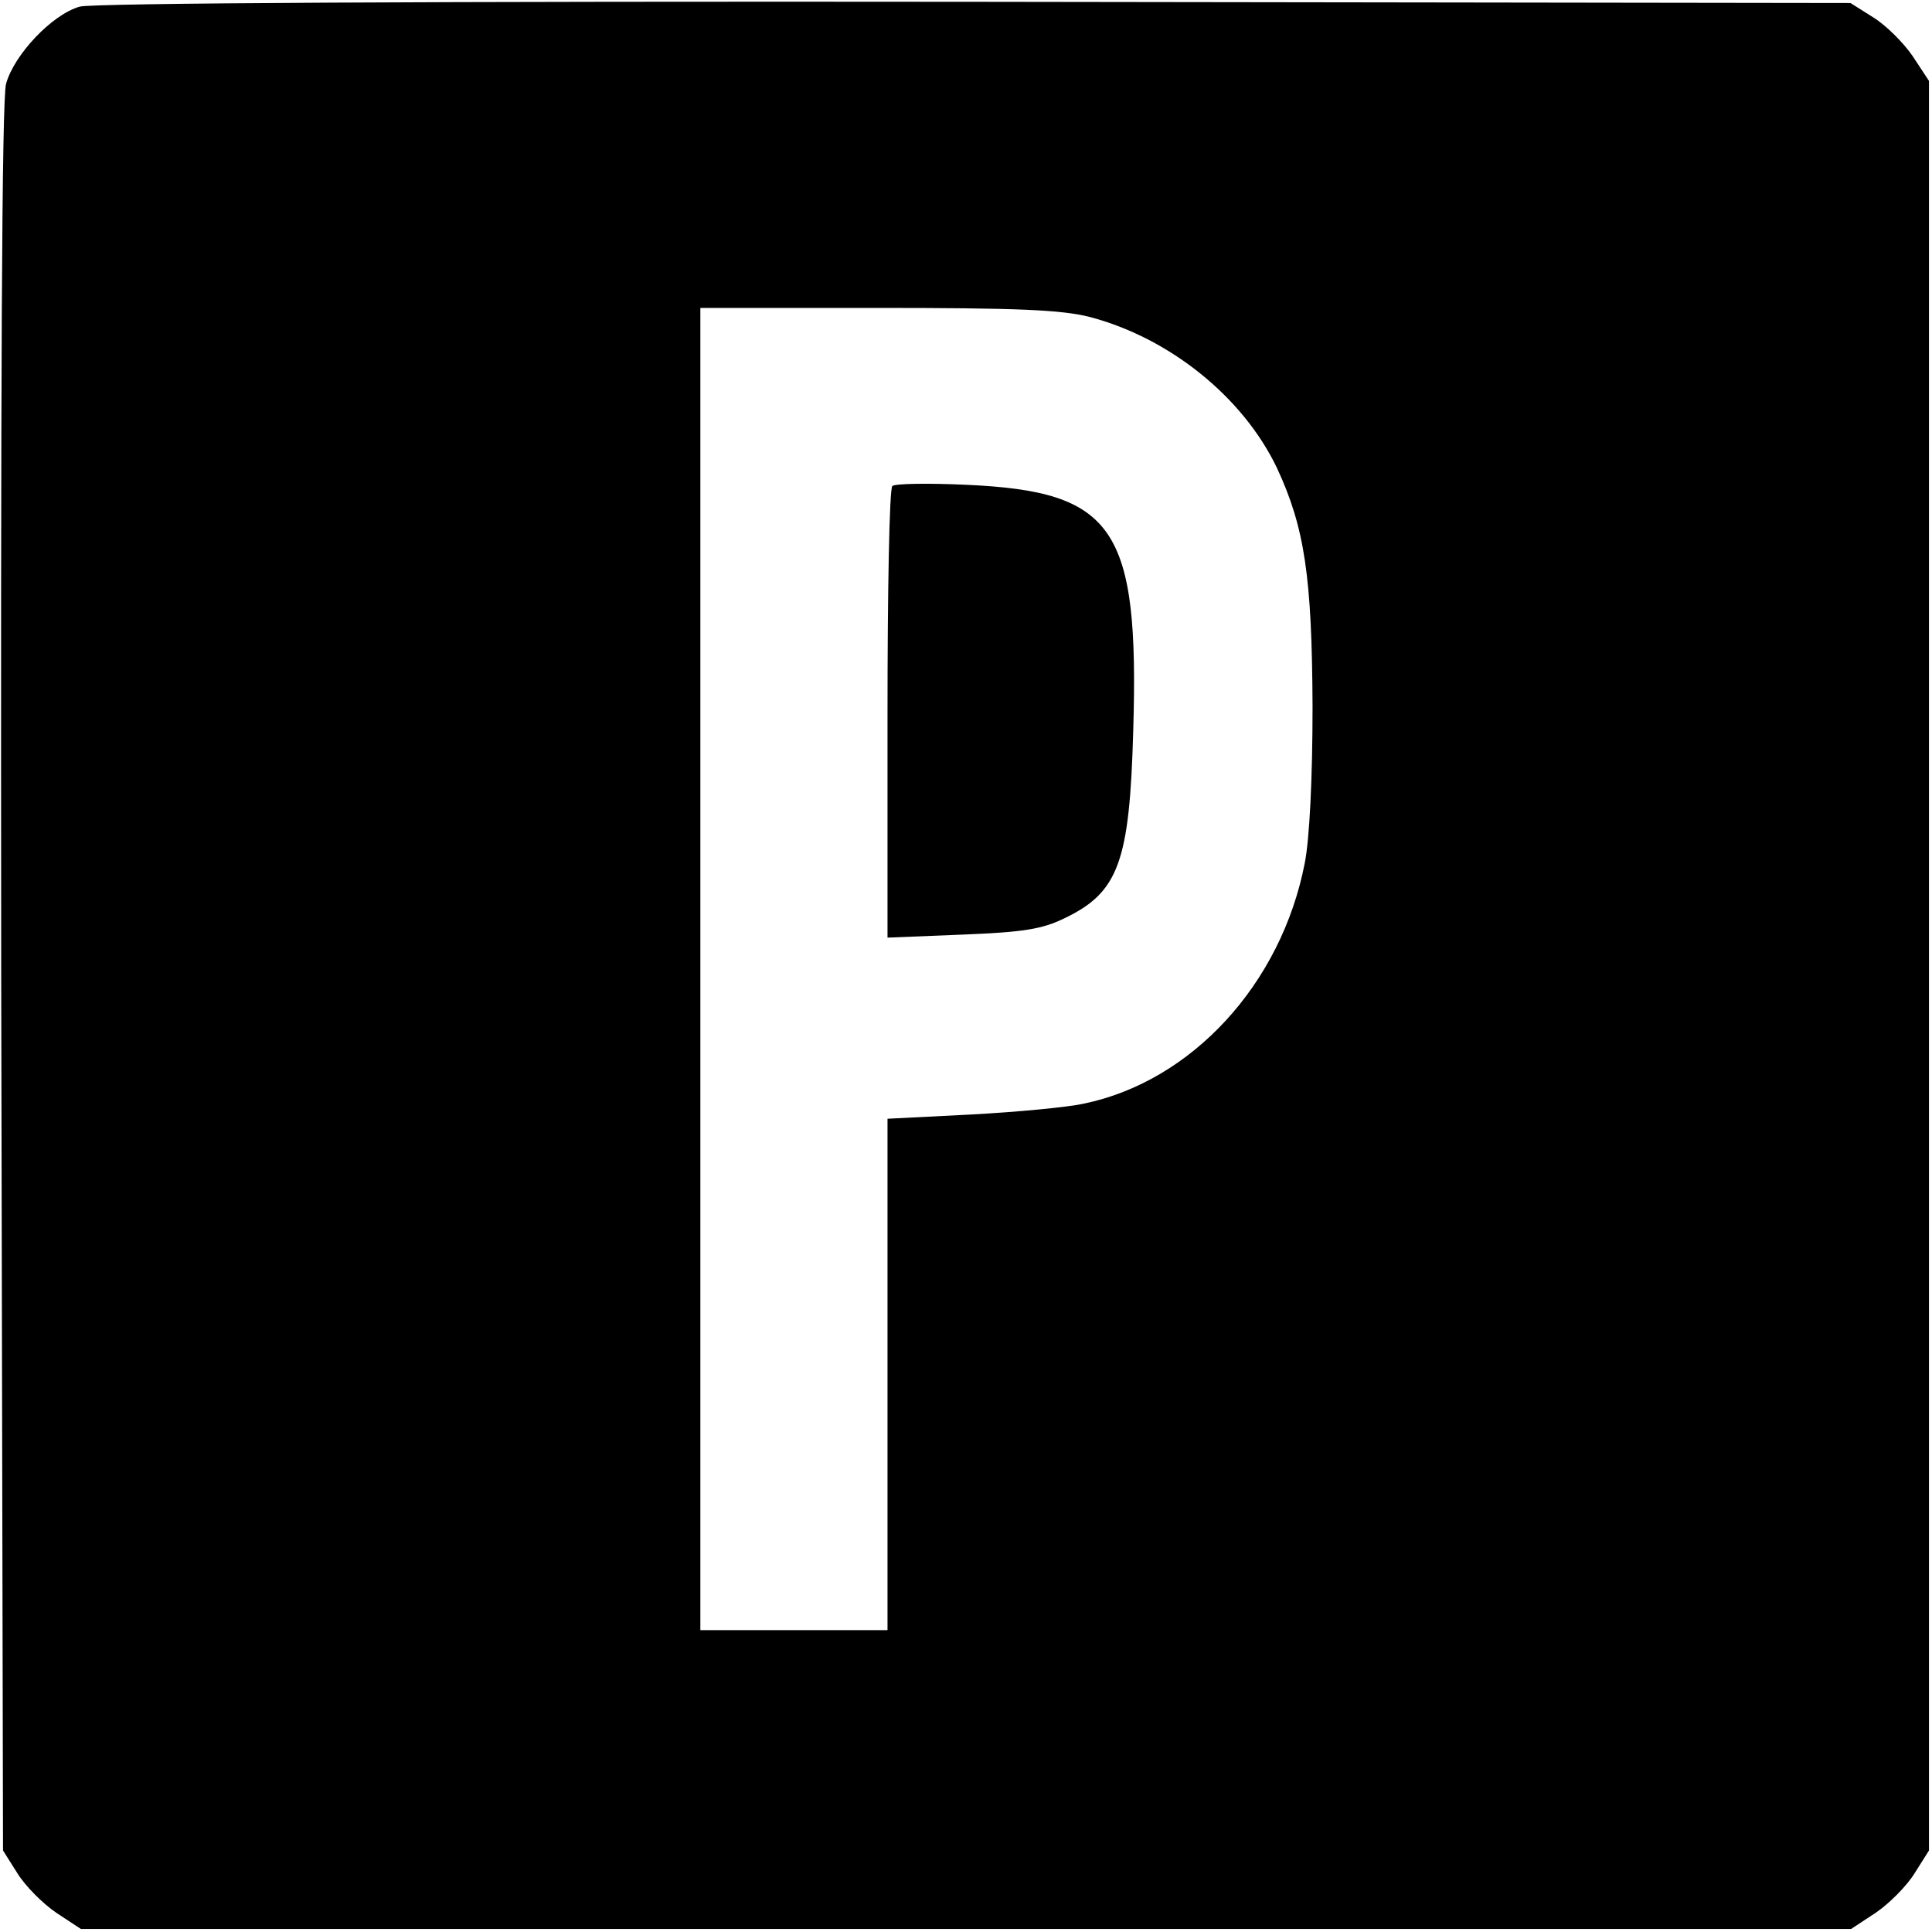 <svg version="1" xmlns="http://www.w3.org/2000/svg" width="426.667" height="426.667" viewBox="0 0 320 320"><path d="M13.2 1.1C8.6 2.4 2.3 9.1 1 13.9.3 16.6.1 62.3.2 162.2l.3 144.3 2.4 3.8c1.3 2.1 4.2 5 6.4 6.5l4.1 2.7h293.2l4.1-2.7c2.2-1.5 5.1-4.4 6.4-6.5l2.4-3.8V13.4l-2.7-4.1c-1.5-2.2-4.4-5.1-6.5-6.4L306.5.5l-145-.2C71.8.2 15.2.5 13.2 1.1zm167.3 51.4c13.3 3.5 25.4 13.3 31 25 4.6 9.9 5.8 18 5.9 39.5 0 11.9-.5 22-1.3 26-3.9 20-18.7 36.1-36.6 39.8-2.7.6-11.2 1.4-18.7 1.8l-13.8.7V270h-31V51h29.3c23.1 0 30.5.3 35.2 1.5z"/><path d="M147.8 80.5c-.5.5-.8 17.5-.8 37.8v37l12.4-.5c10.1-.4 13.2-.9 16.9-2.7 9-4.3 10.8-9.4 11.4-31.1 1-33.6-3.1-39.6-27.6-40.7-6.4-.3-11.9-.2-12.3.2z"/></svg>